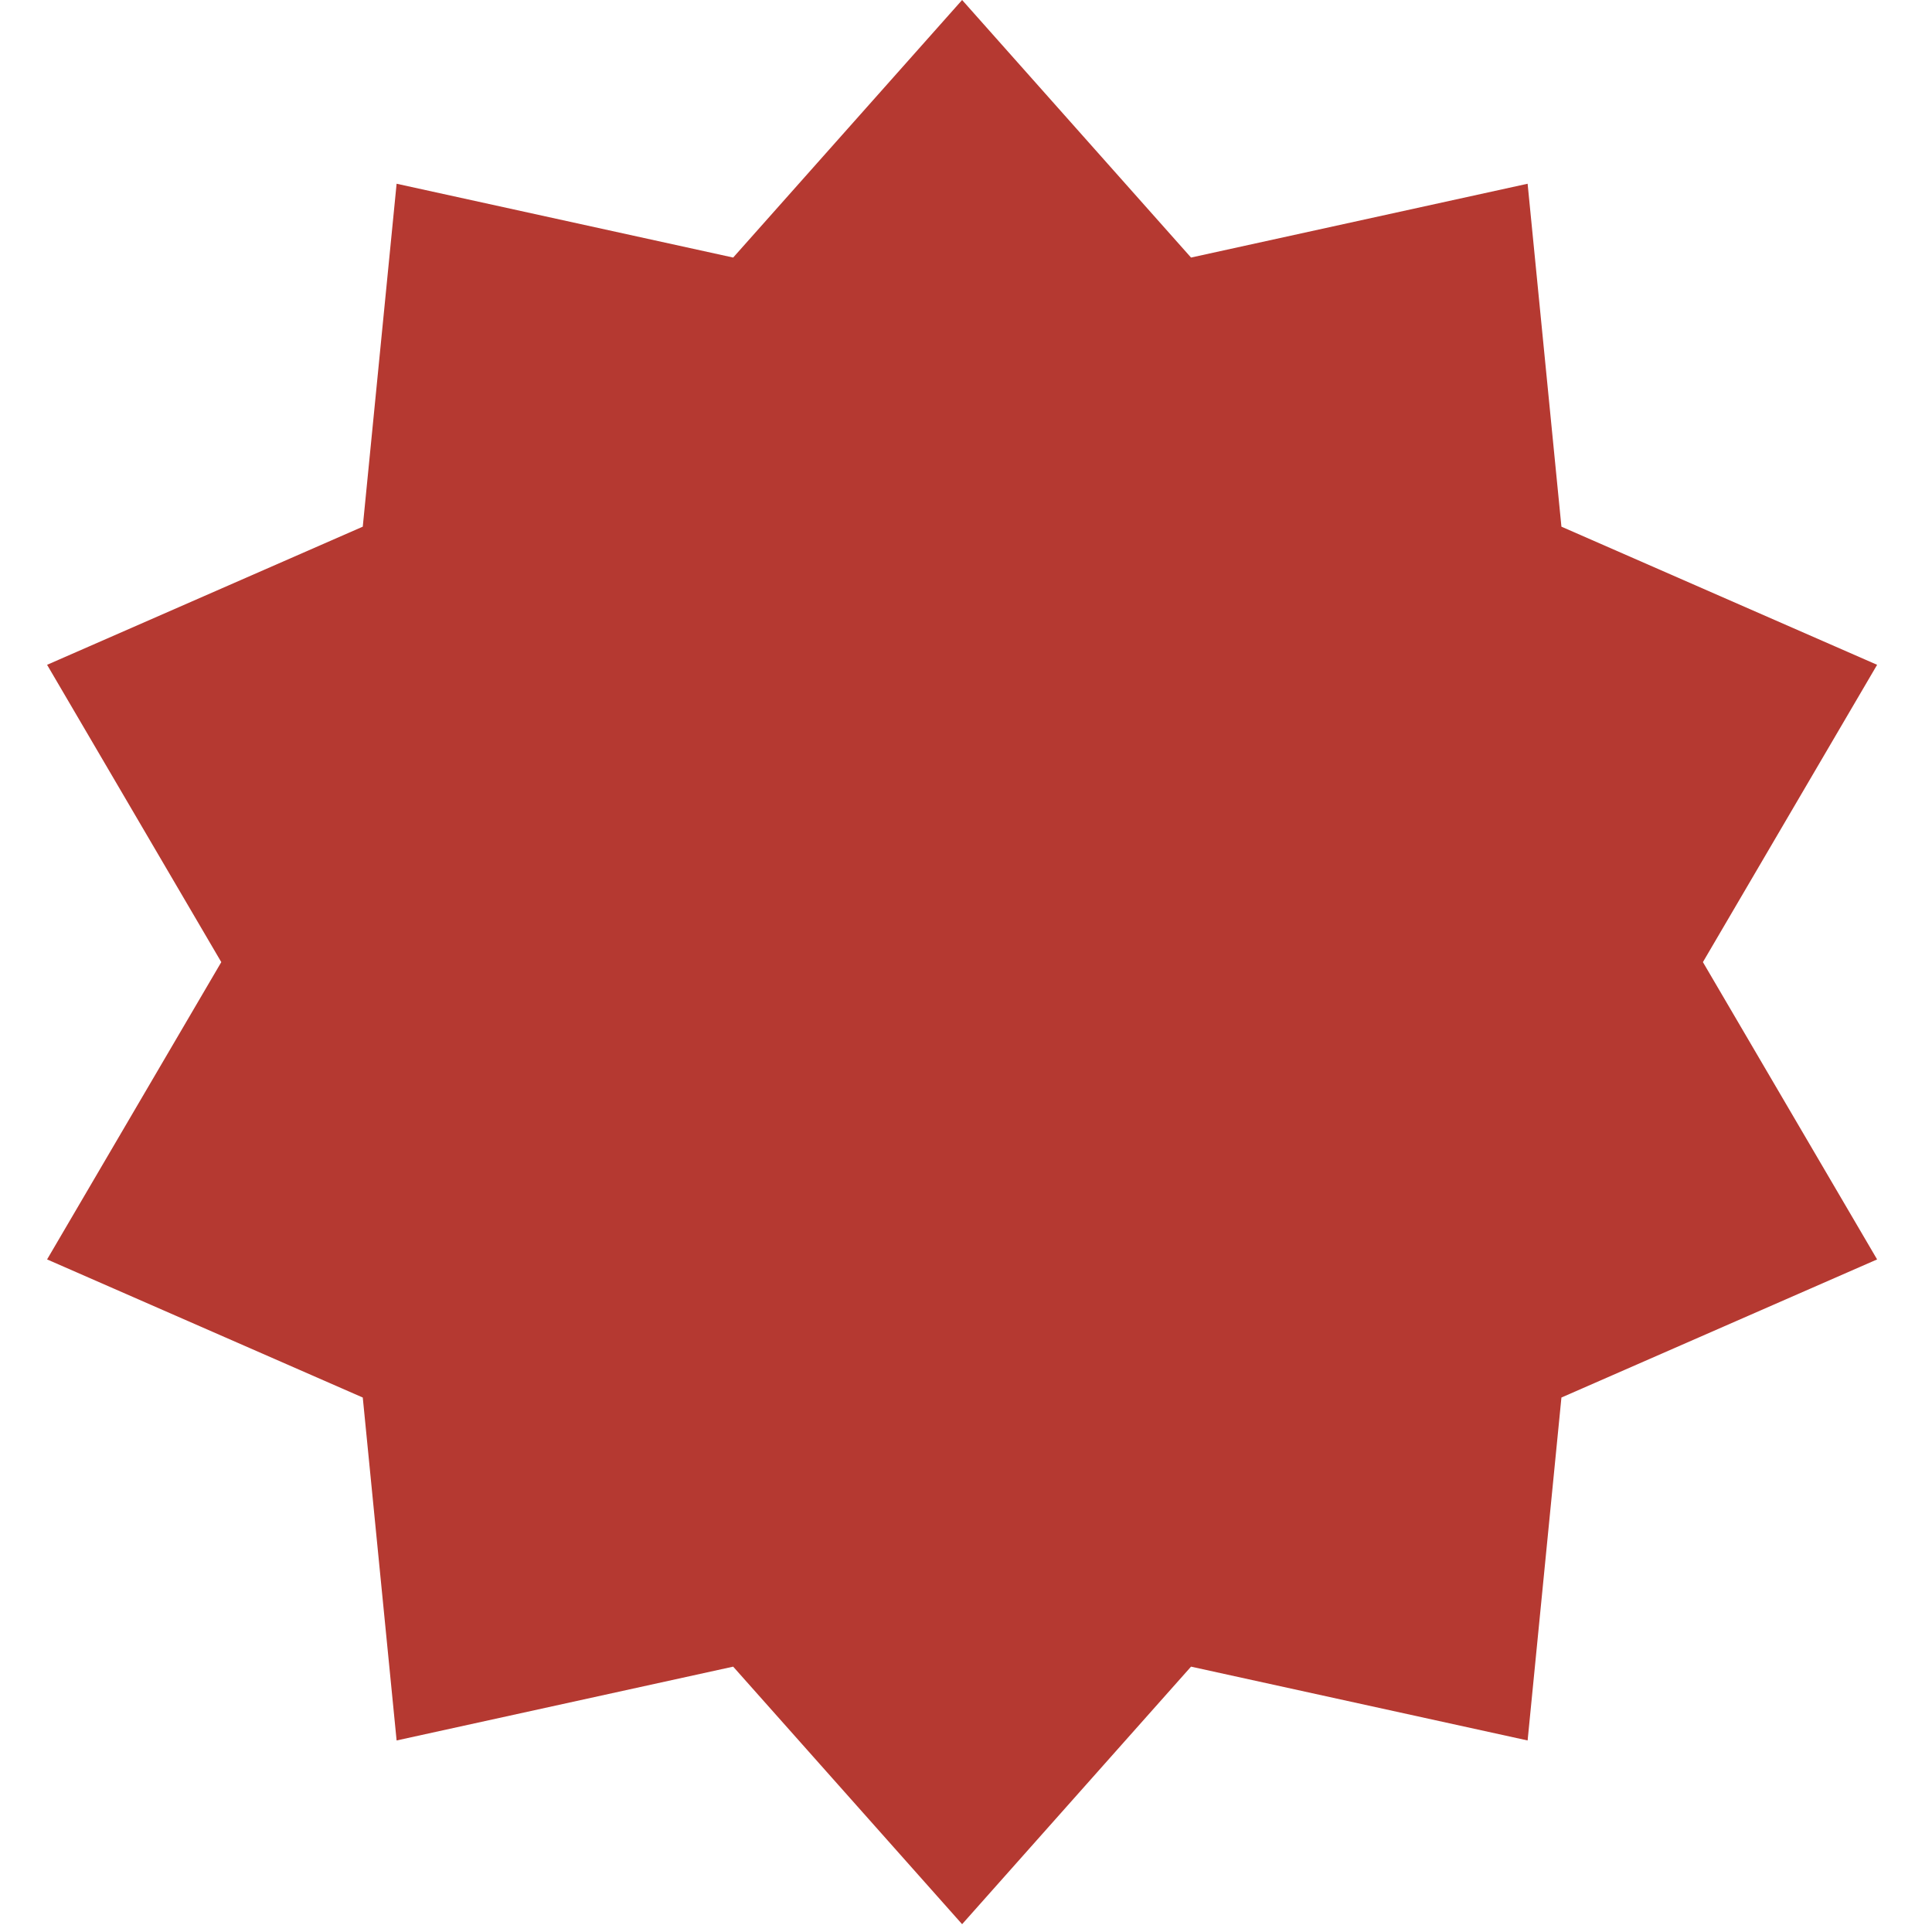 <?xml version="1.0" encoding="UTF-8"?> <svg xmlns="http://www.w3.org/2000/svg" width="78" height="78" viewBox="0 0 78 78" fill="none"><path d="M38.843 0L48.085 10.398L61.674 7.418L63.039 21.263L75.784 26.84L68.751 38.843L75.784 50.846L63.039 56.422L61.674 70.267L48.085 67.287L38.843 77.685L29.6 67.287L16.012 70.267L14.646 56.422L1.901 50.846L8.934 38.843L1.901 26.84L14.646 21.263L16.012 7.418L29.6 10.398L38.843 0Z" fill="#B53931"></path></svg> 